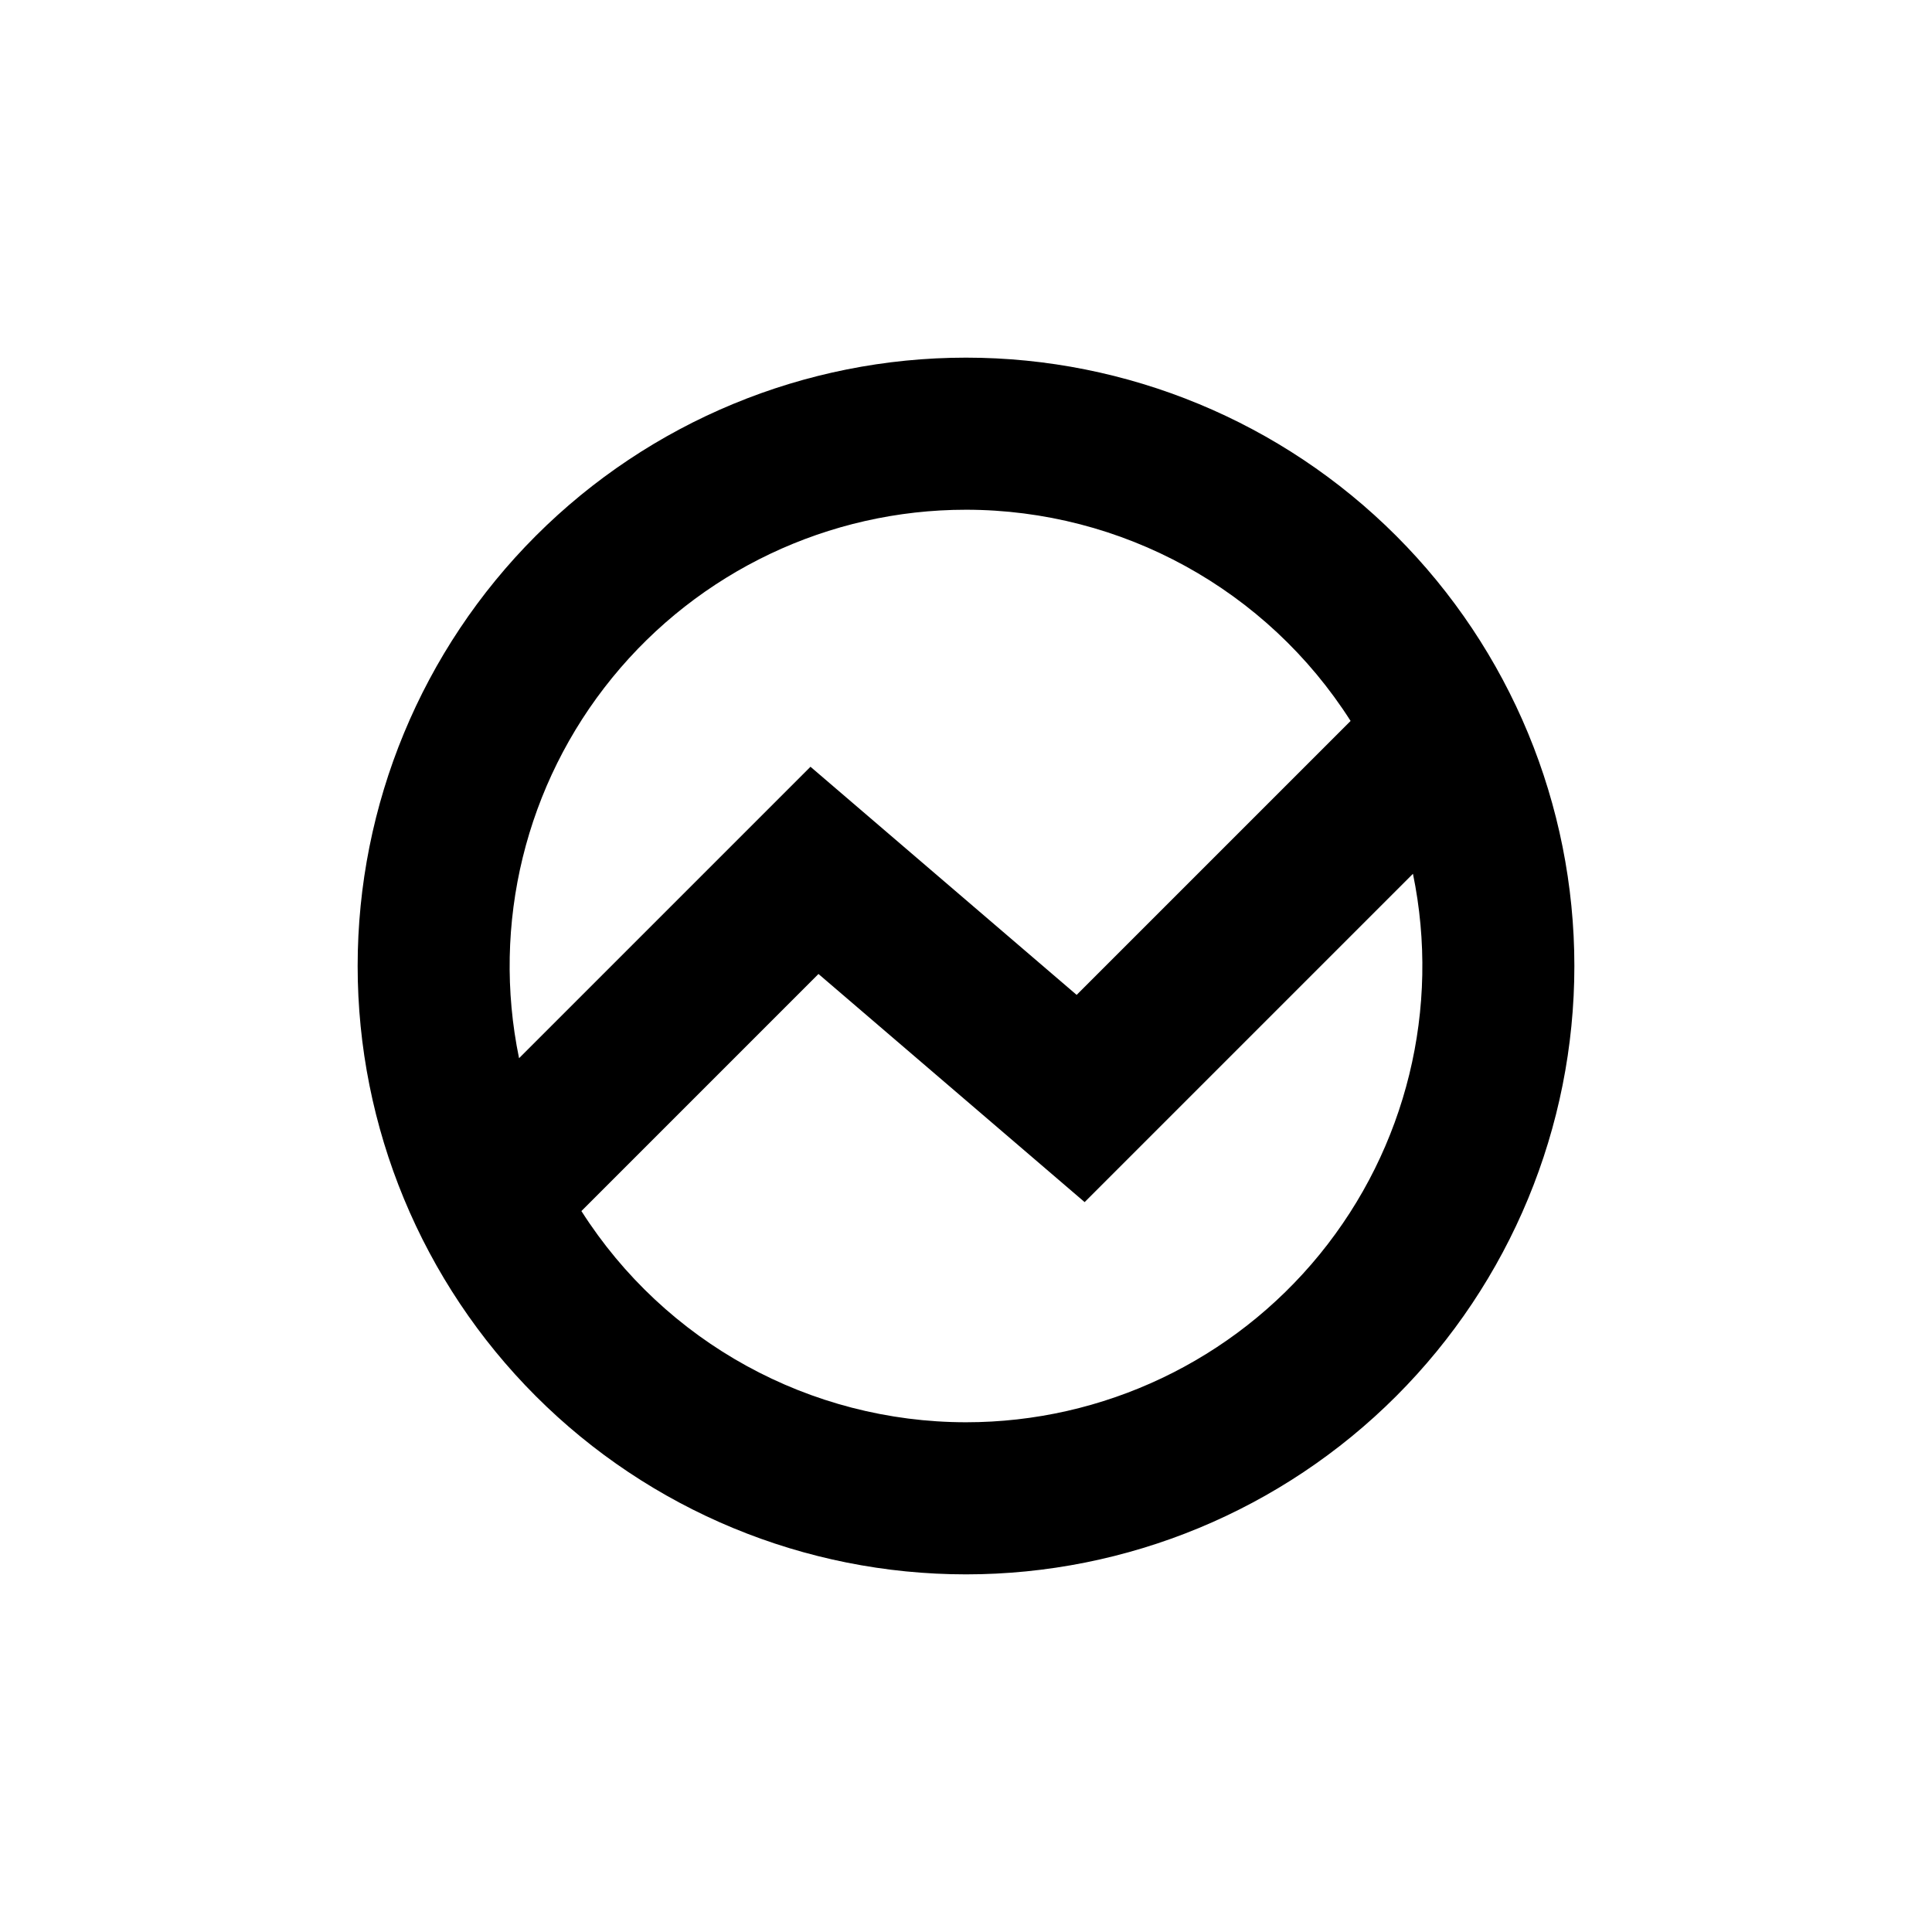 <?xml version="1.0" encoding="UTF-8"?>
<!-- Uploaded to: SVG Repo, www.svgrepo.com, Generator: SVG Repo Mixer Tools -->
<svg fill="#000000" width="800px" height="800px" version="1.1" viewBox="144 144 512 512" xmlns="http://www.w3.org/2000/svg">
 <path d="m400 238.78c-42.758 0-83.766 16.984-114 47.219s-47.219 71.242-47.219 114 16.984 83.762 47.219 114 71.242 47.223 114 47.223 83.762-16.988 114-47.223 47.223-71.238 47.223-114-16.988-83.766-47.223-114-71.238-47.219-114-47.219zm0 40.305c41.301 0.023 79.734 21.129 101.92 55.973l-72.598 72.598-70.535-60.457-77.23 77.234c-7.348-35.609 1.715-72.633 24.684-100.82 22.969-28.184 57.402-44.535 93.762-44.527zm0 241.83c-41.305-0.027-79.738-21.133-101.92-55.973l62.824-62.828 70.535 60.457 87.008-87.008c7.348 35.609-1.719 72.633-24.688 100.82-22.969 28.184-57.402 44.539-93.758 44.531z"/>
</svg>